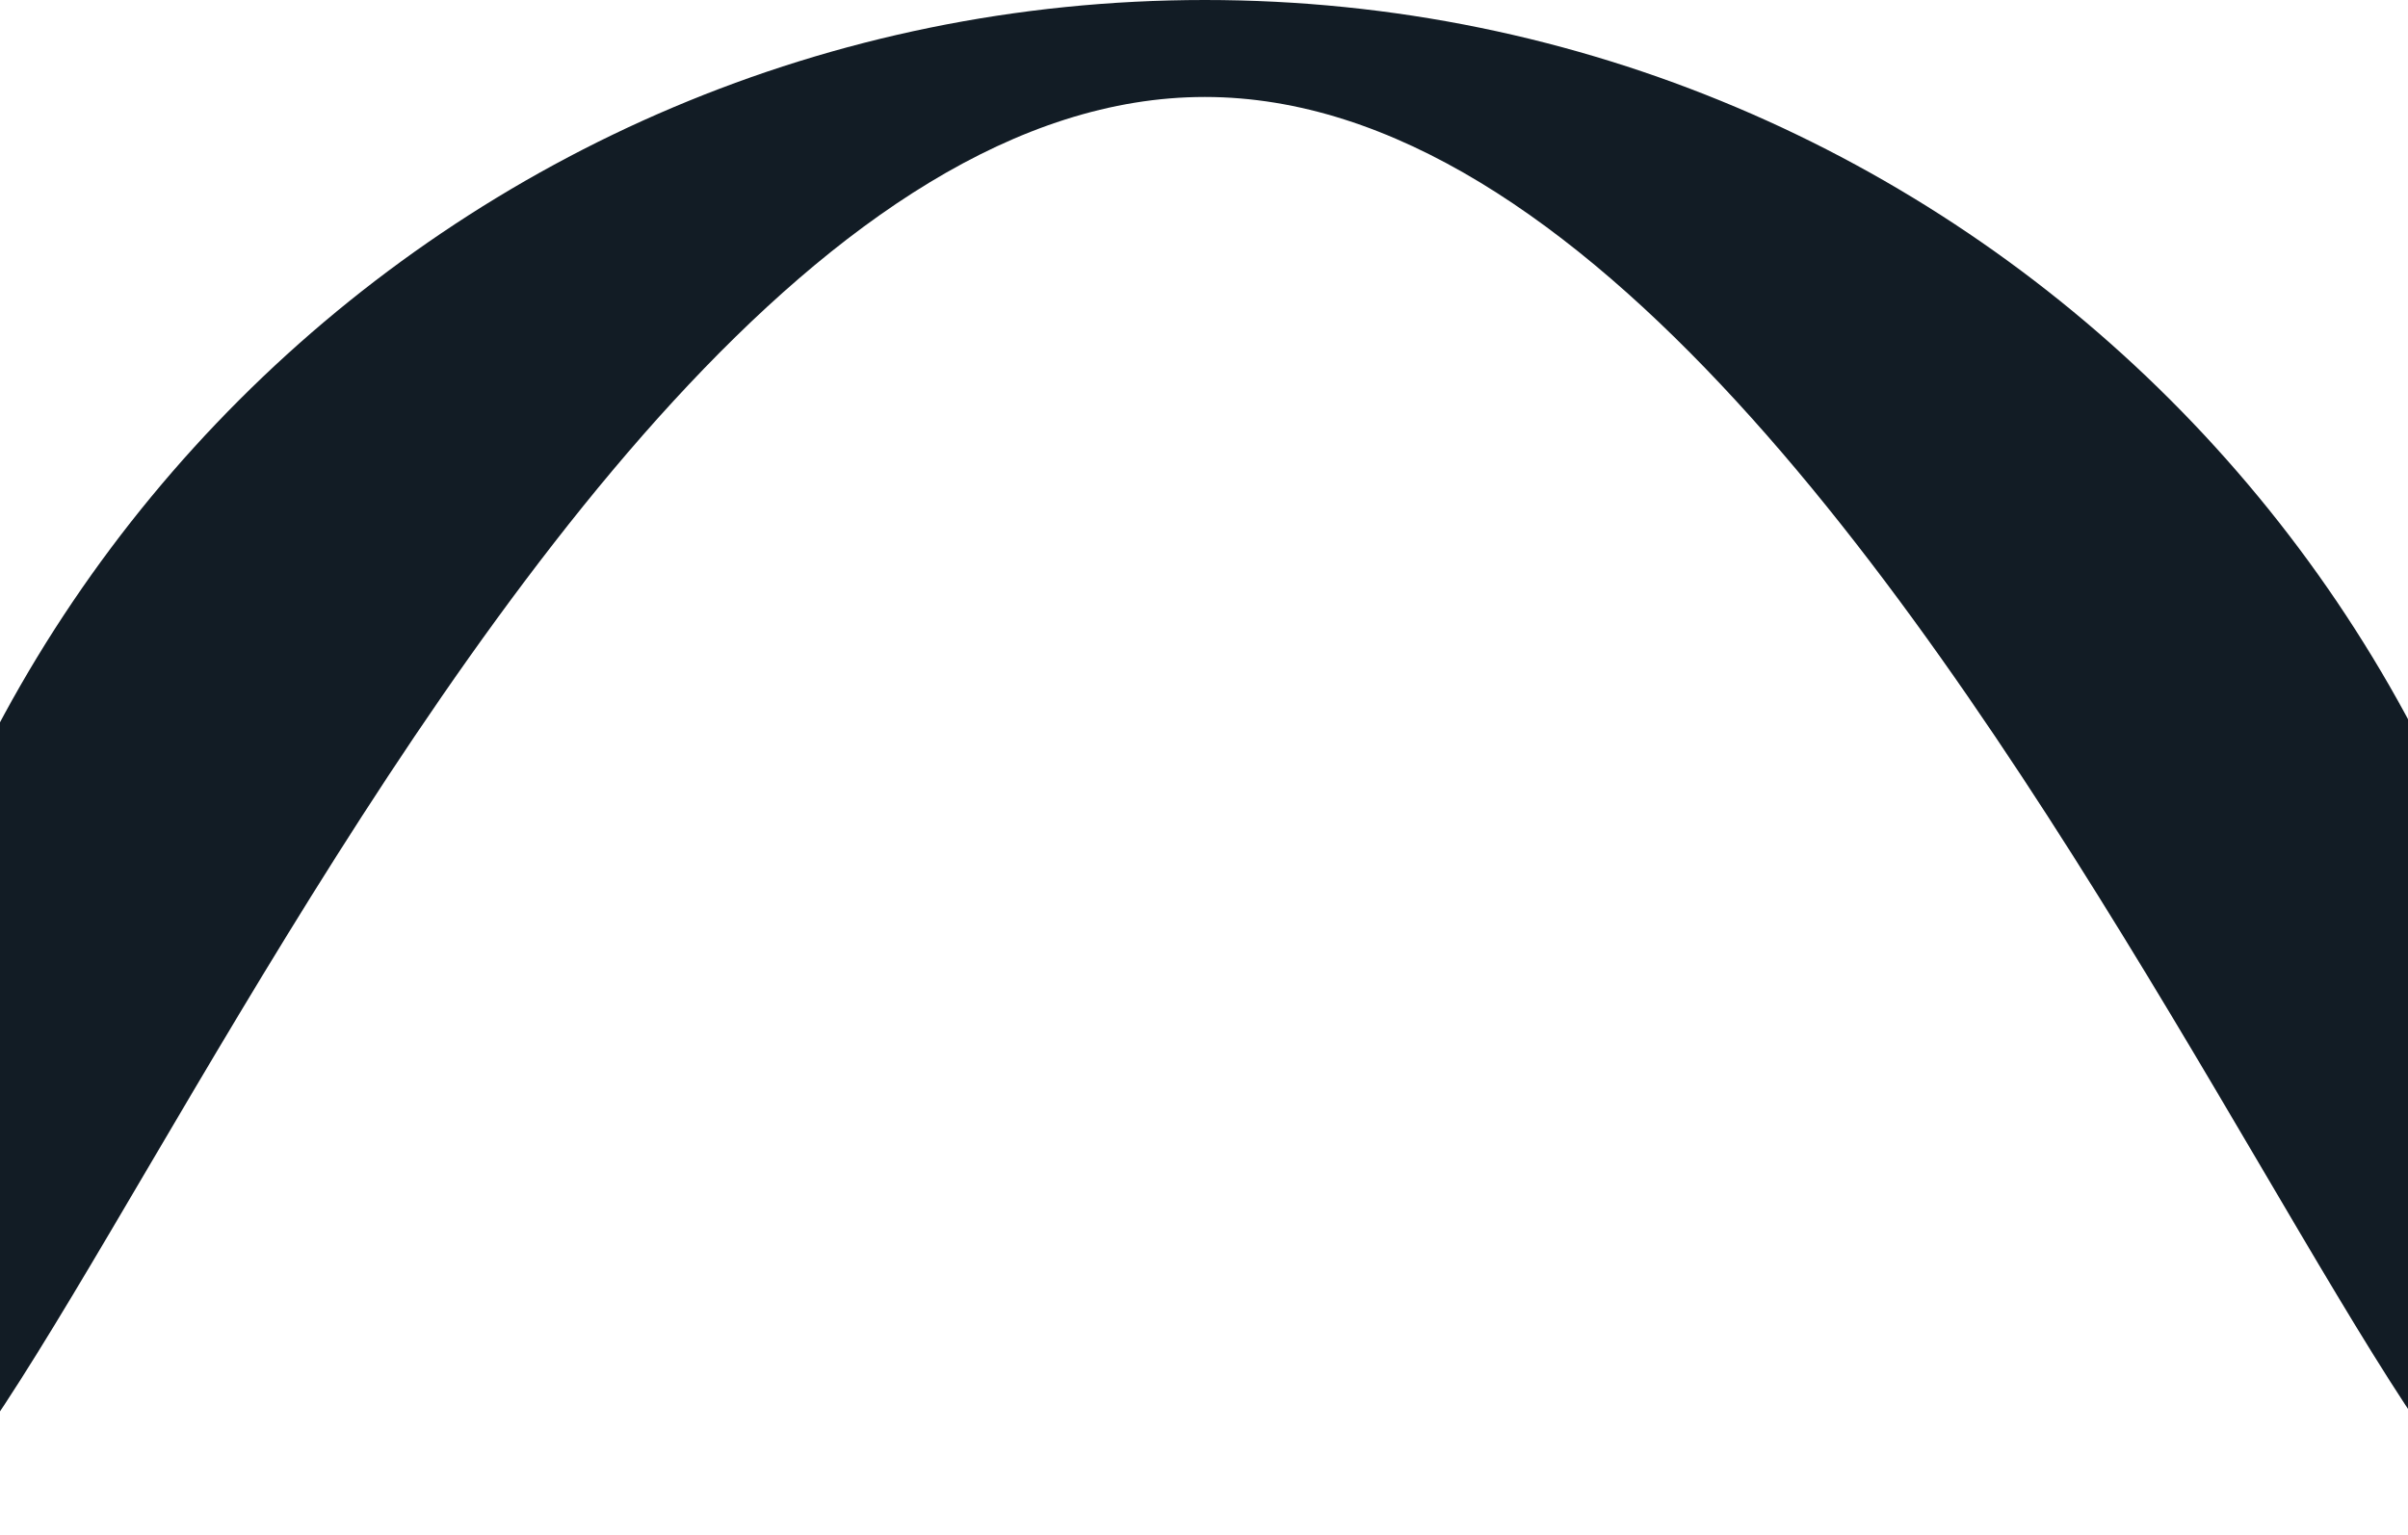 <svg width="1440" height="918" viewBox="0 0 1440 918" fill="none" xmlns="http://www.w3.org/2000/svg">
<path d="M1537 816.5C1537 1267.44 1171.44 58 720.5 58C269.56 58 -96 1267.44 -96 816.5C-96 365.56 269.56 0 720.5 0C1171.44 0 1537 365.56 1537 816.5Z" fill="#121C25"/>
</svg>
